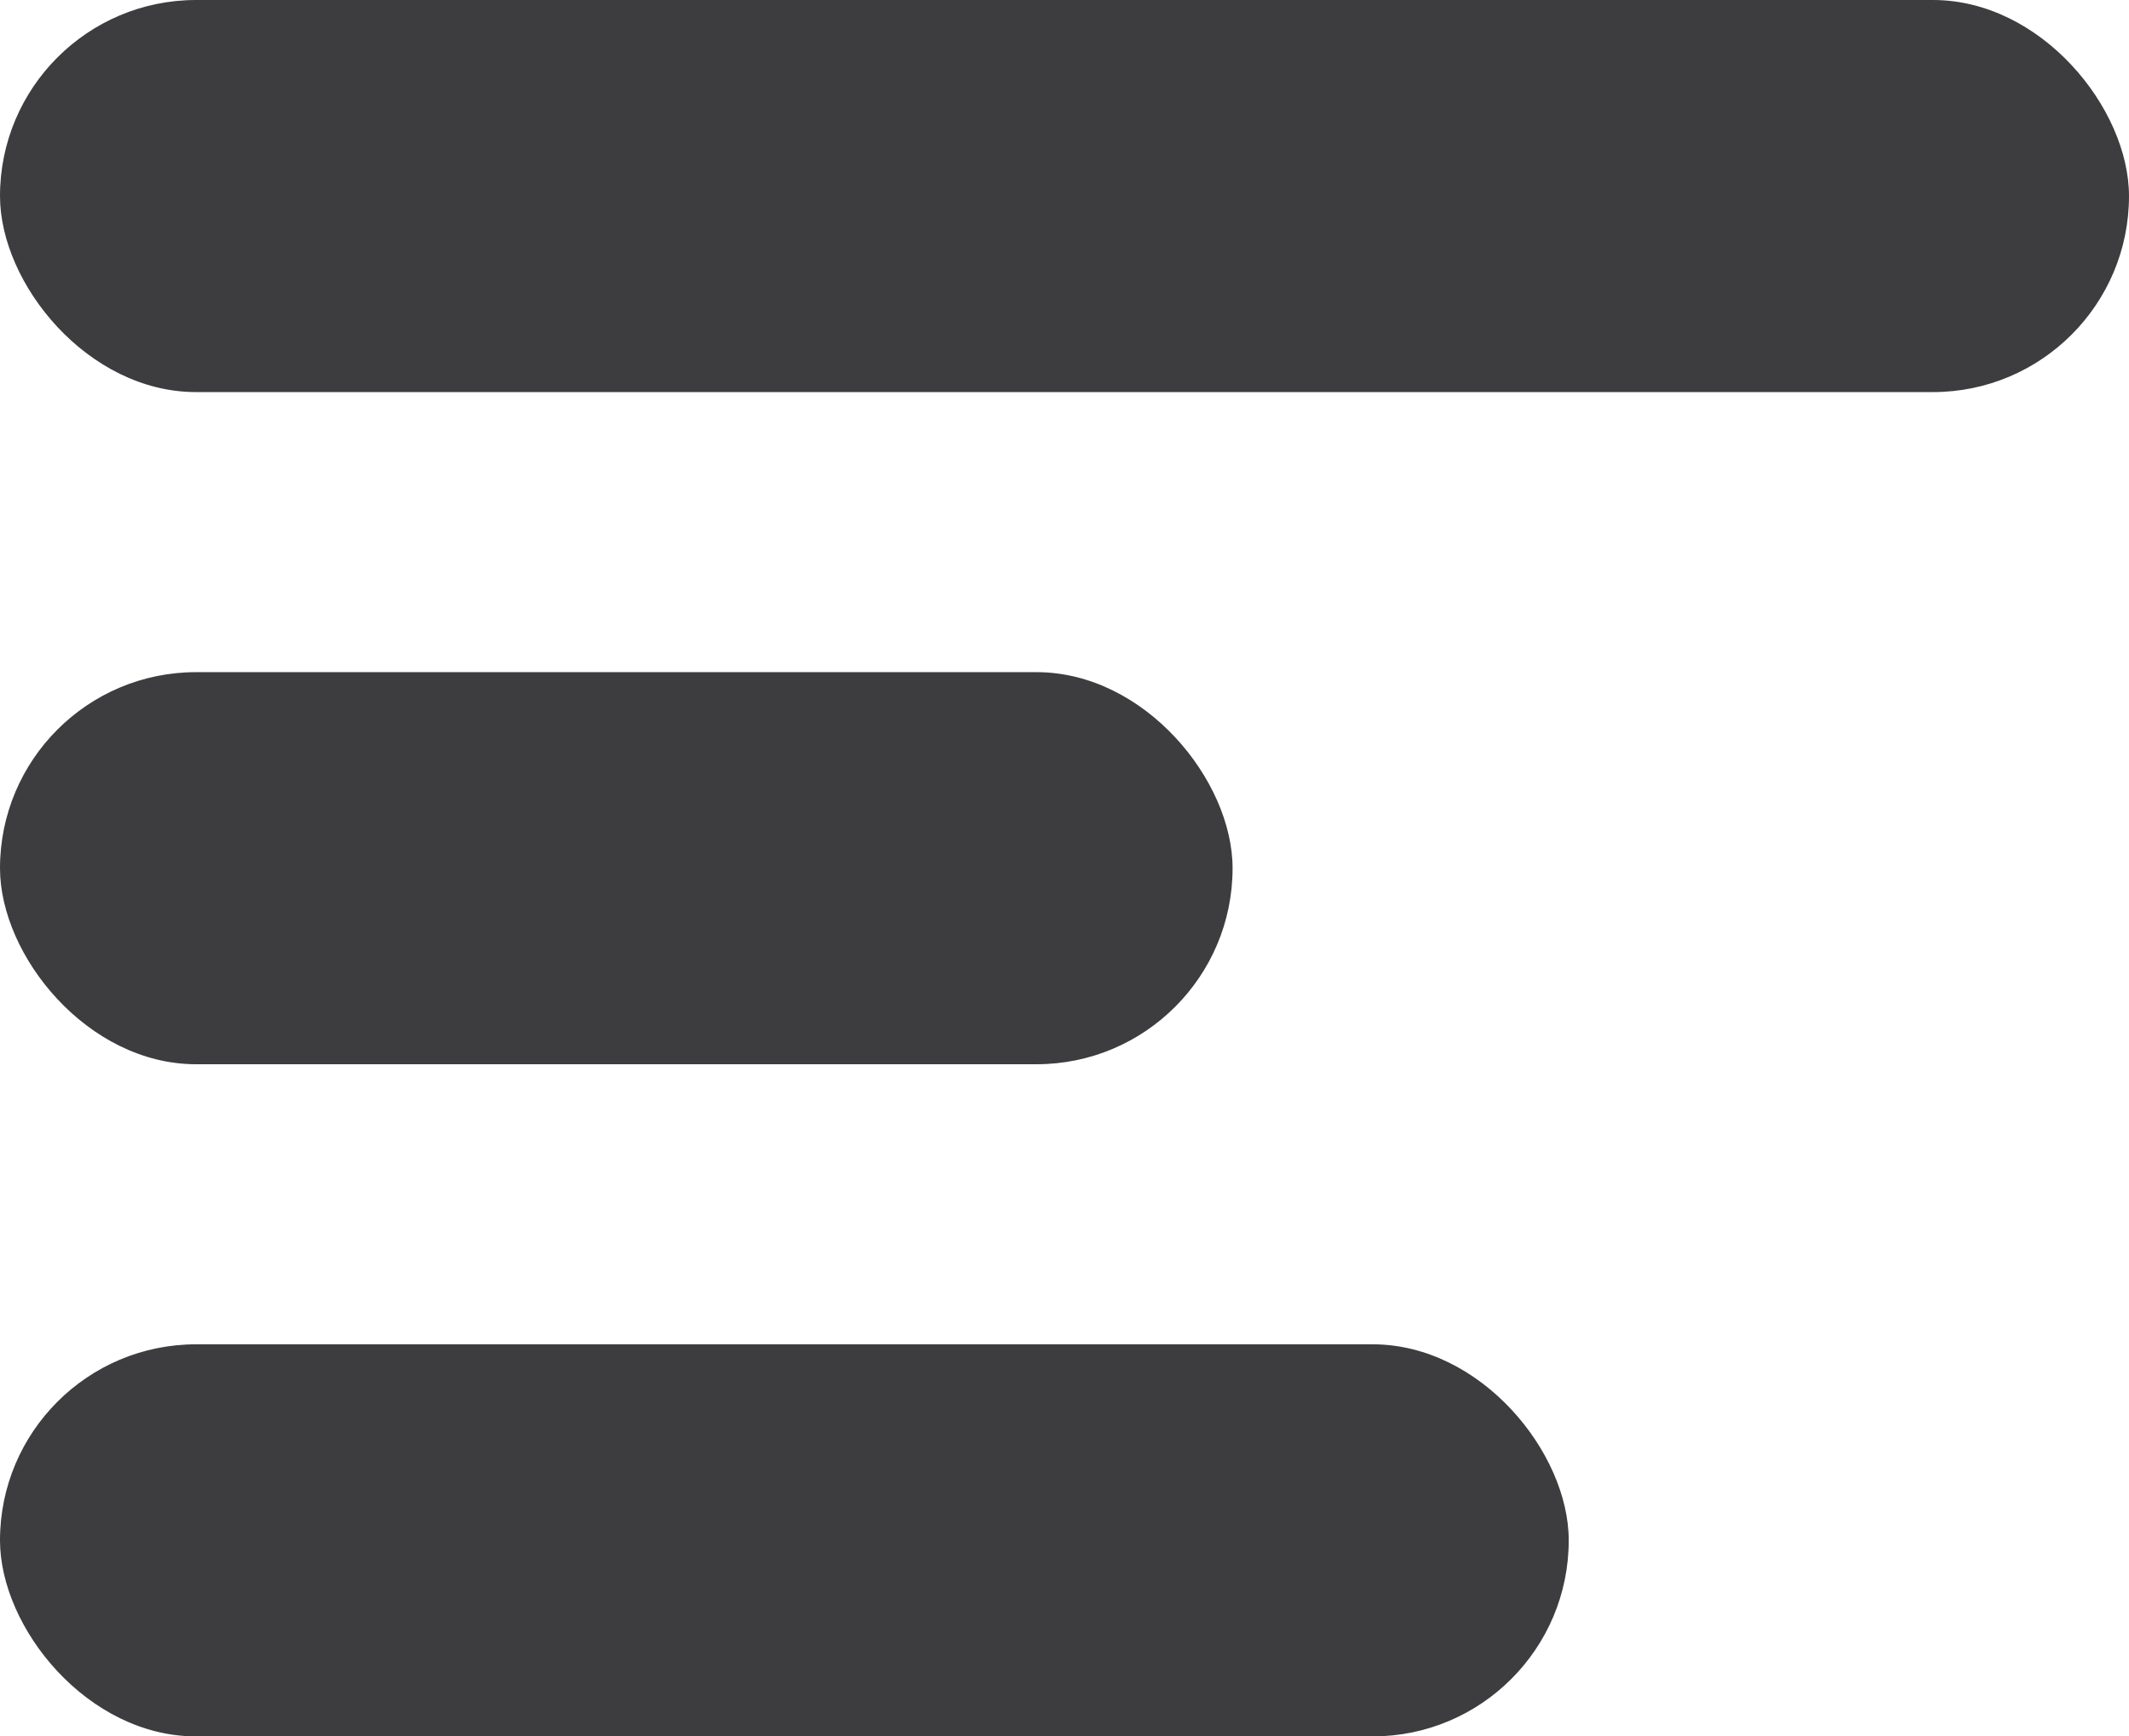 <svg xmlns="http://www.w3.org/2000/svg" width="38" height="31" viewBox="0 0 38 31">
  <g id="Gruppe_868" data-name="Gruppe 868" transform="translate(-1183 -32)">
    <rect id="Rechteck_3649" data-name="Rechteck 3649" width="38" height="7" rx="3.5" transform="translate(1183 32)" fill="#3d3c3f"/>
    <rect id="Rechteck_3650" data-name="Rechteck 3650" width="22" height="7" rx="3.5" transform="translate(1183 44)" fill="#3d3c3f"/>
    <rect id="Rechteck_3651" data-name="Rechteck 3651" width="28" height="7" rx="3.5" transform="translate(1183 56)" fill="#3d3c3f"/>
  </g>
</svg>
